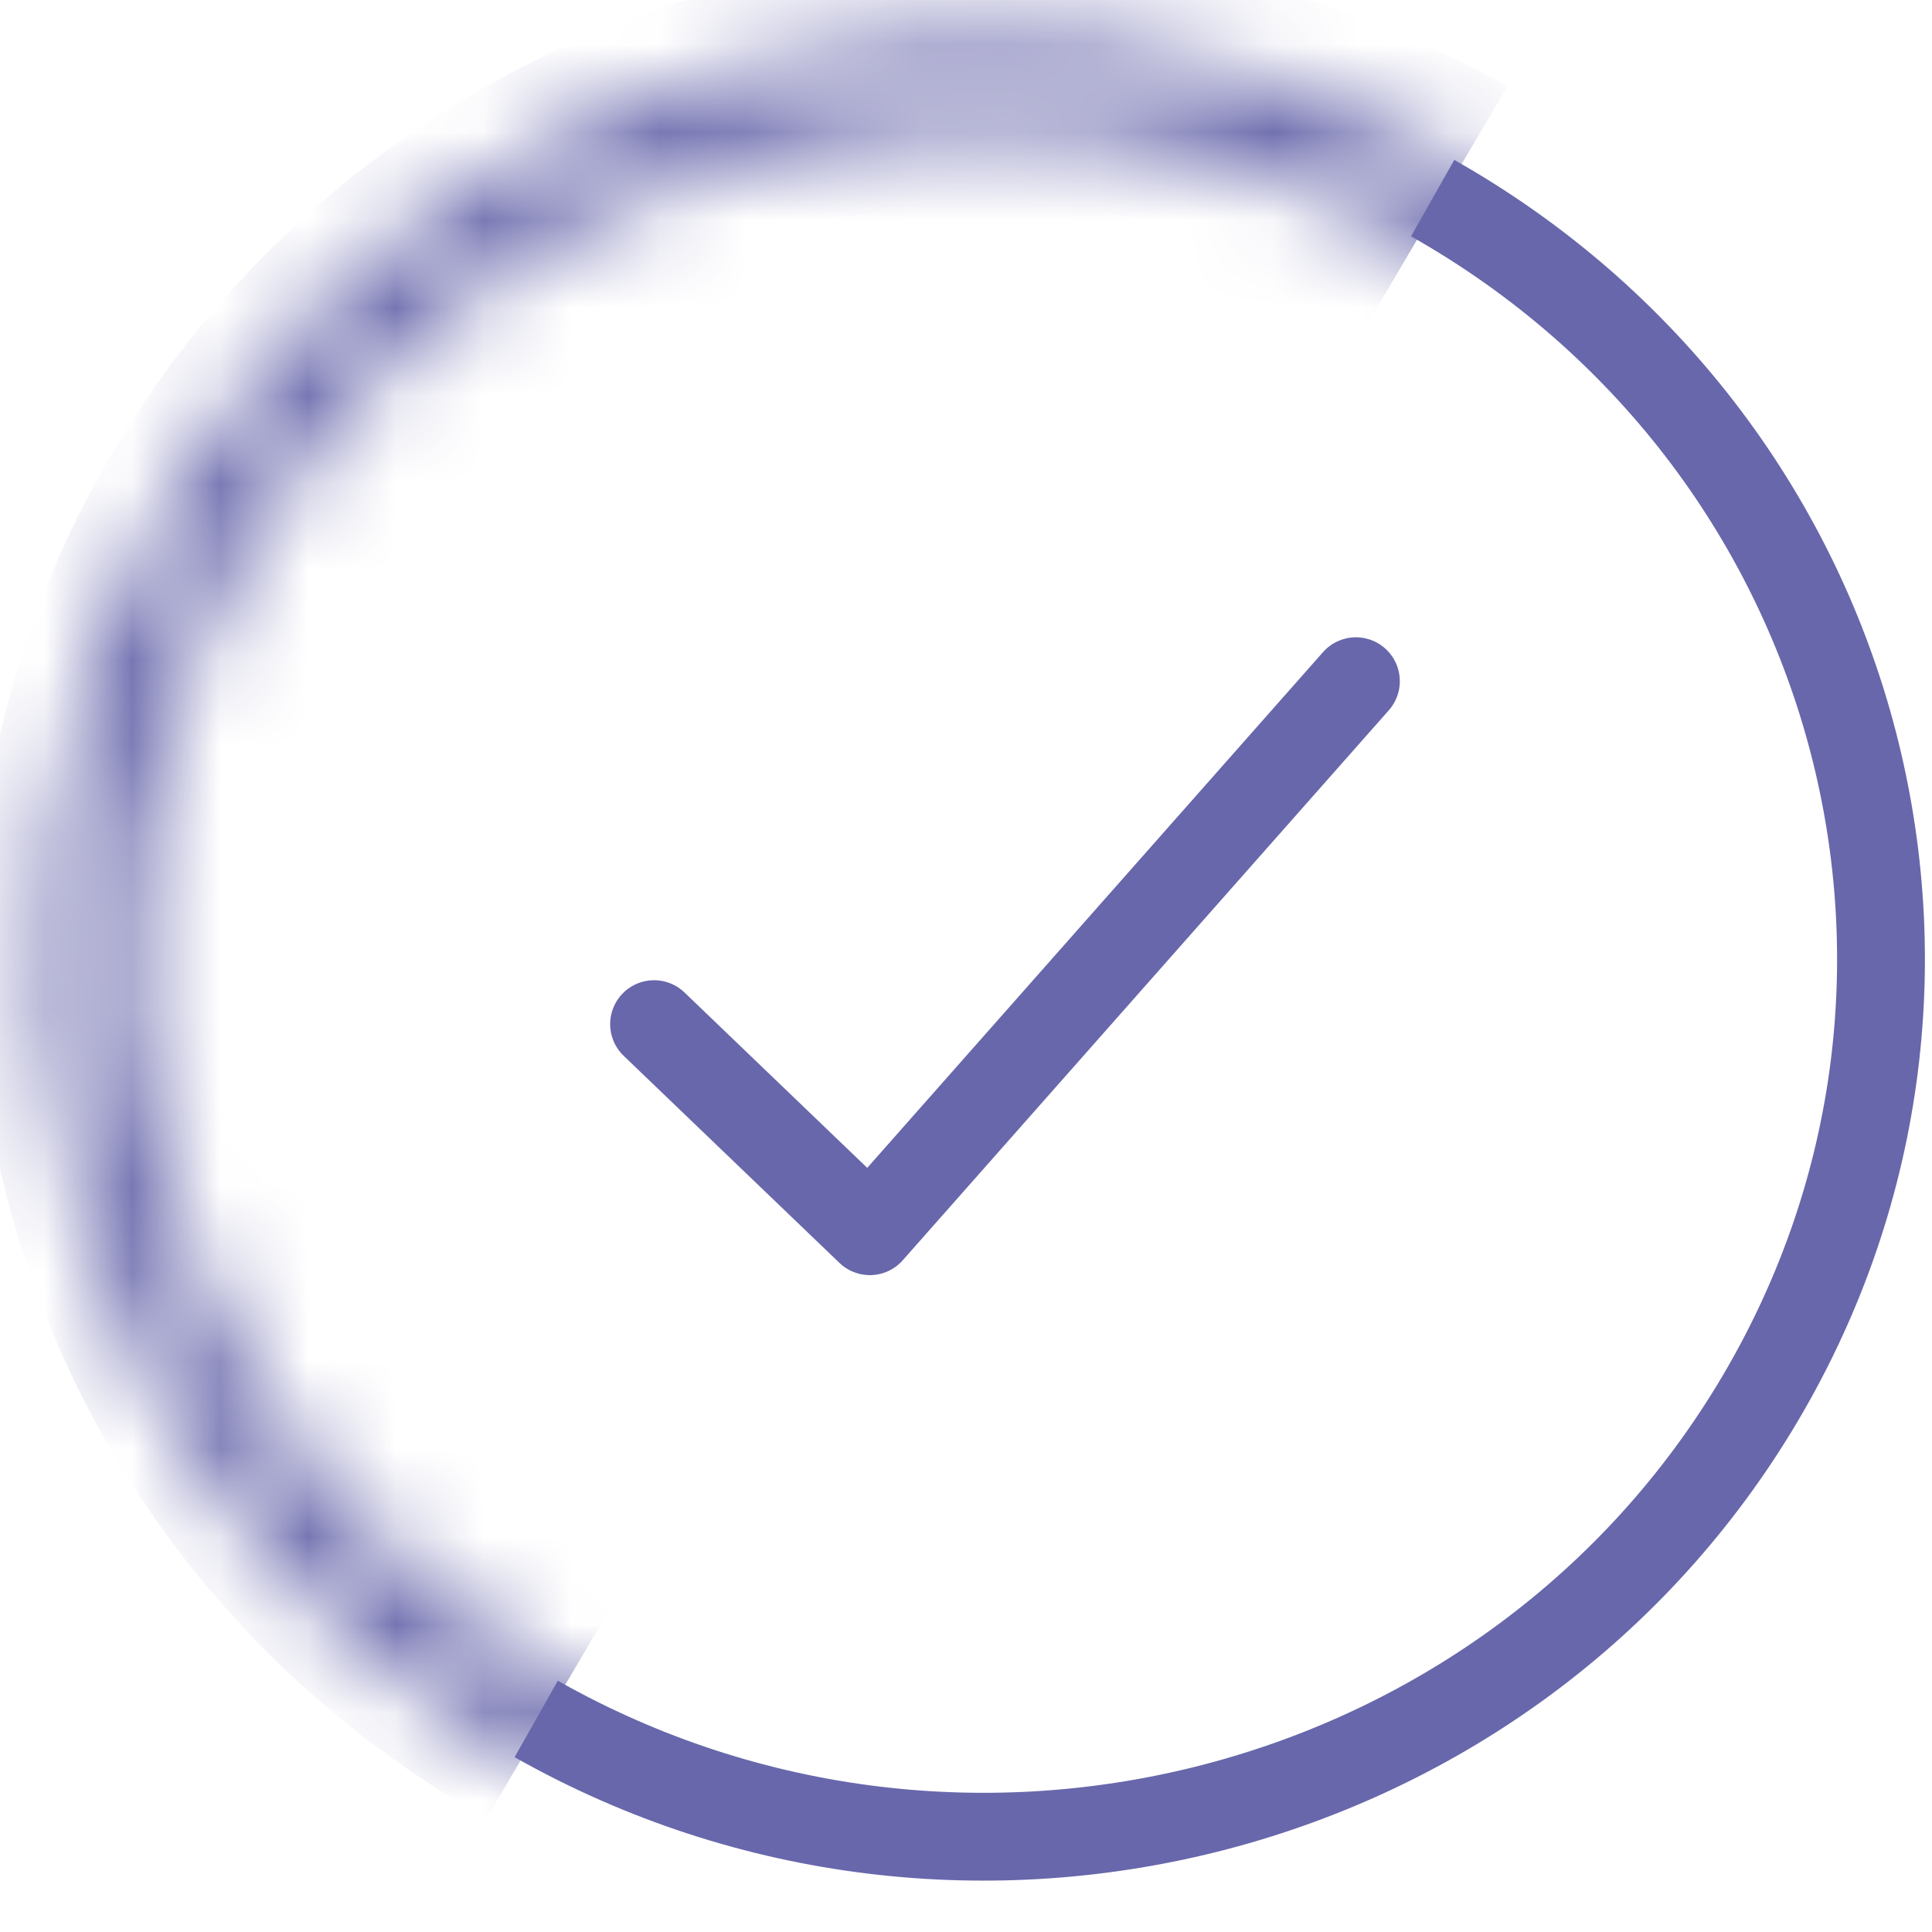 <?xml version="1.0" encoding="UTF-8"?>
<svg xmlns="http://www.w3.org/2000/svg" width="22" height="22" viewBox="0 0 22 22" fill="none">
  <path d="M6.106 19.574C10.988 22.335 17.231 20.696 20.05 15.914C22.869 11.132 21.196 5.017 16.314 2.256" stroke="#6867AB"></path>
  <path d="M15.44 7.757L9.905 14.02L7.448 11.662" stroke="#6867AB" stroke-linecap="round" stroke-linejoin="round"></path>
  <mask id="mask0_536_1336" style="mask-type:alpha" maskUnits="userSpaceOnUse" x="0" y="0" width="22" height="22">
    <path d="M20.05 15.914C17.231 20.696 10.988 22.335 6.106 19.574C1.223 16.813 -0.45 10.698 2.369 5.916C5.188 1.134 11.431 -0.505 16.313 2.256C21.195 5.017 22.868 11.132 20.05 15.914Z" stroke="#1AB7EA"></path>
  </mask>
  <g mask="url(#mask0_536_1336)">
    <path d="M1.283 5.152C-1.927 10.598 -0.022 17.562 5.539 20.707L17.165 0.984C11.604 -2.16 4.494 -0.294 1.283 5.152Z" fill="#6867AB"></path>
  </g>
</svg>

